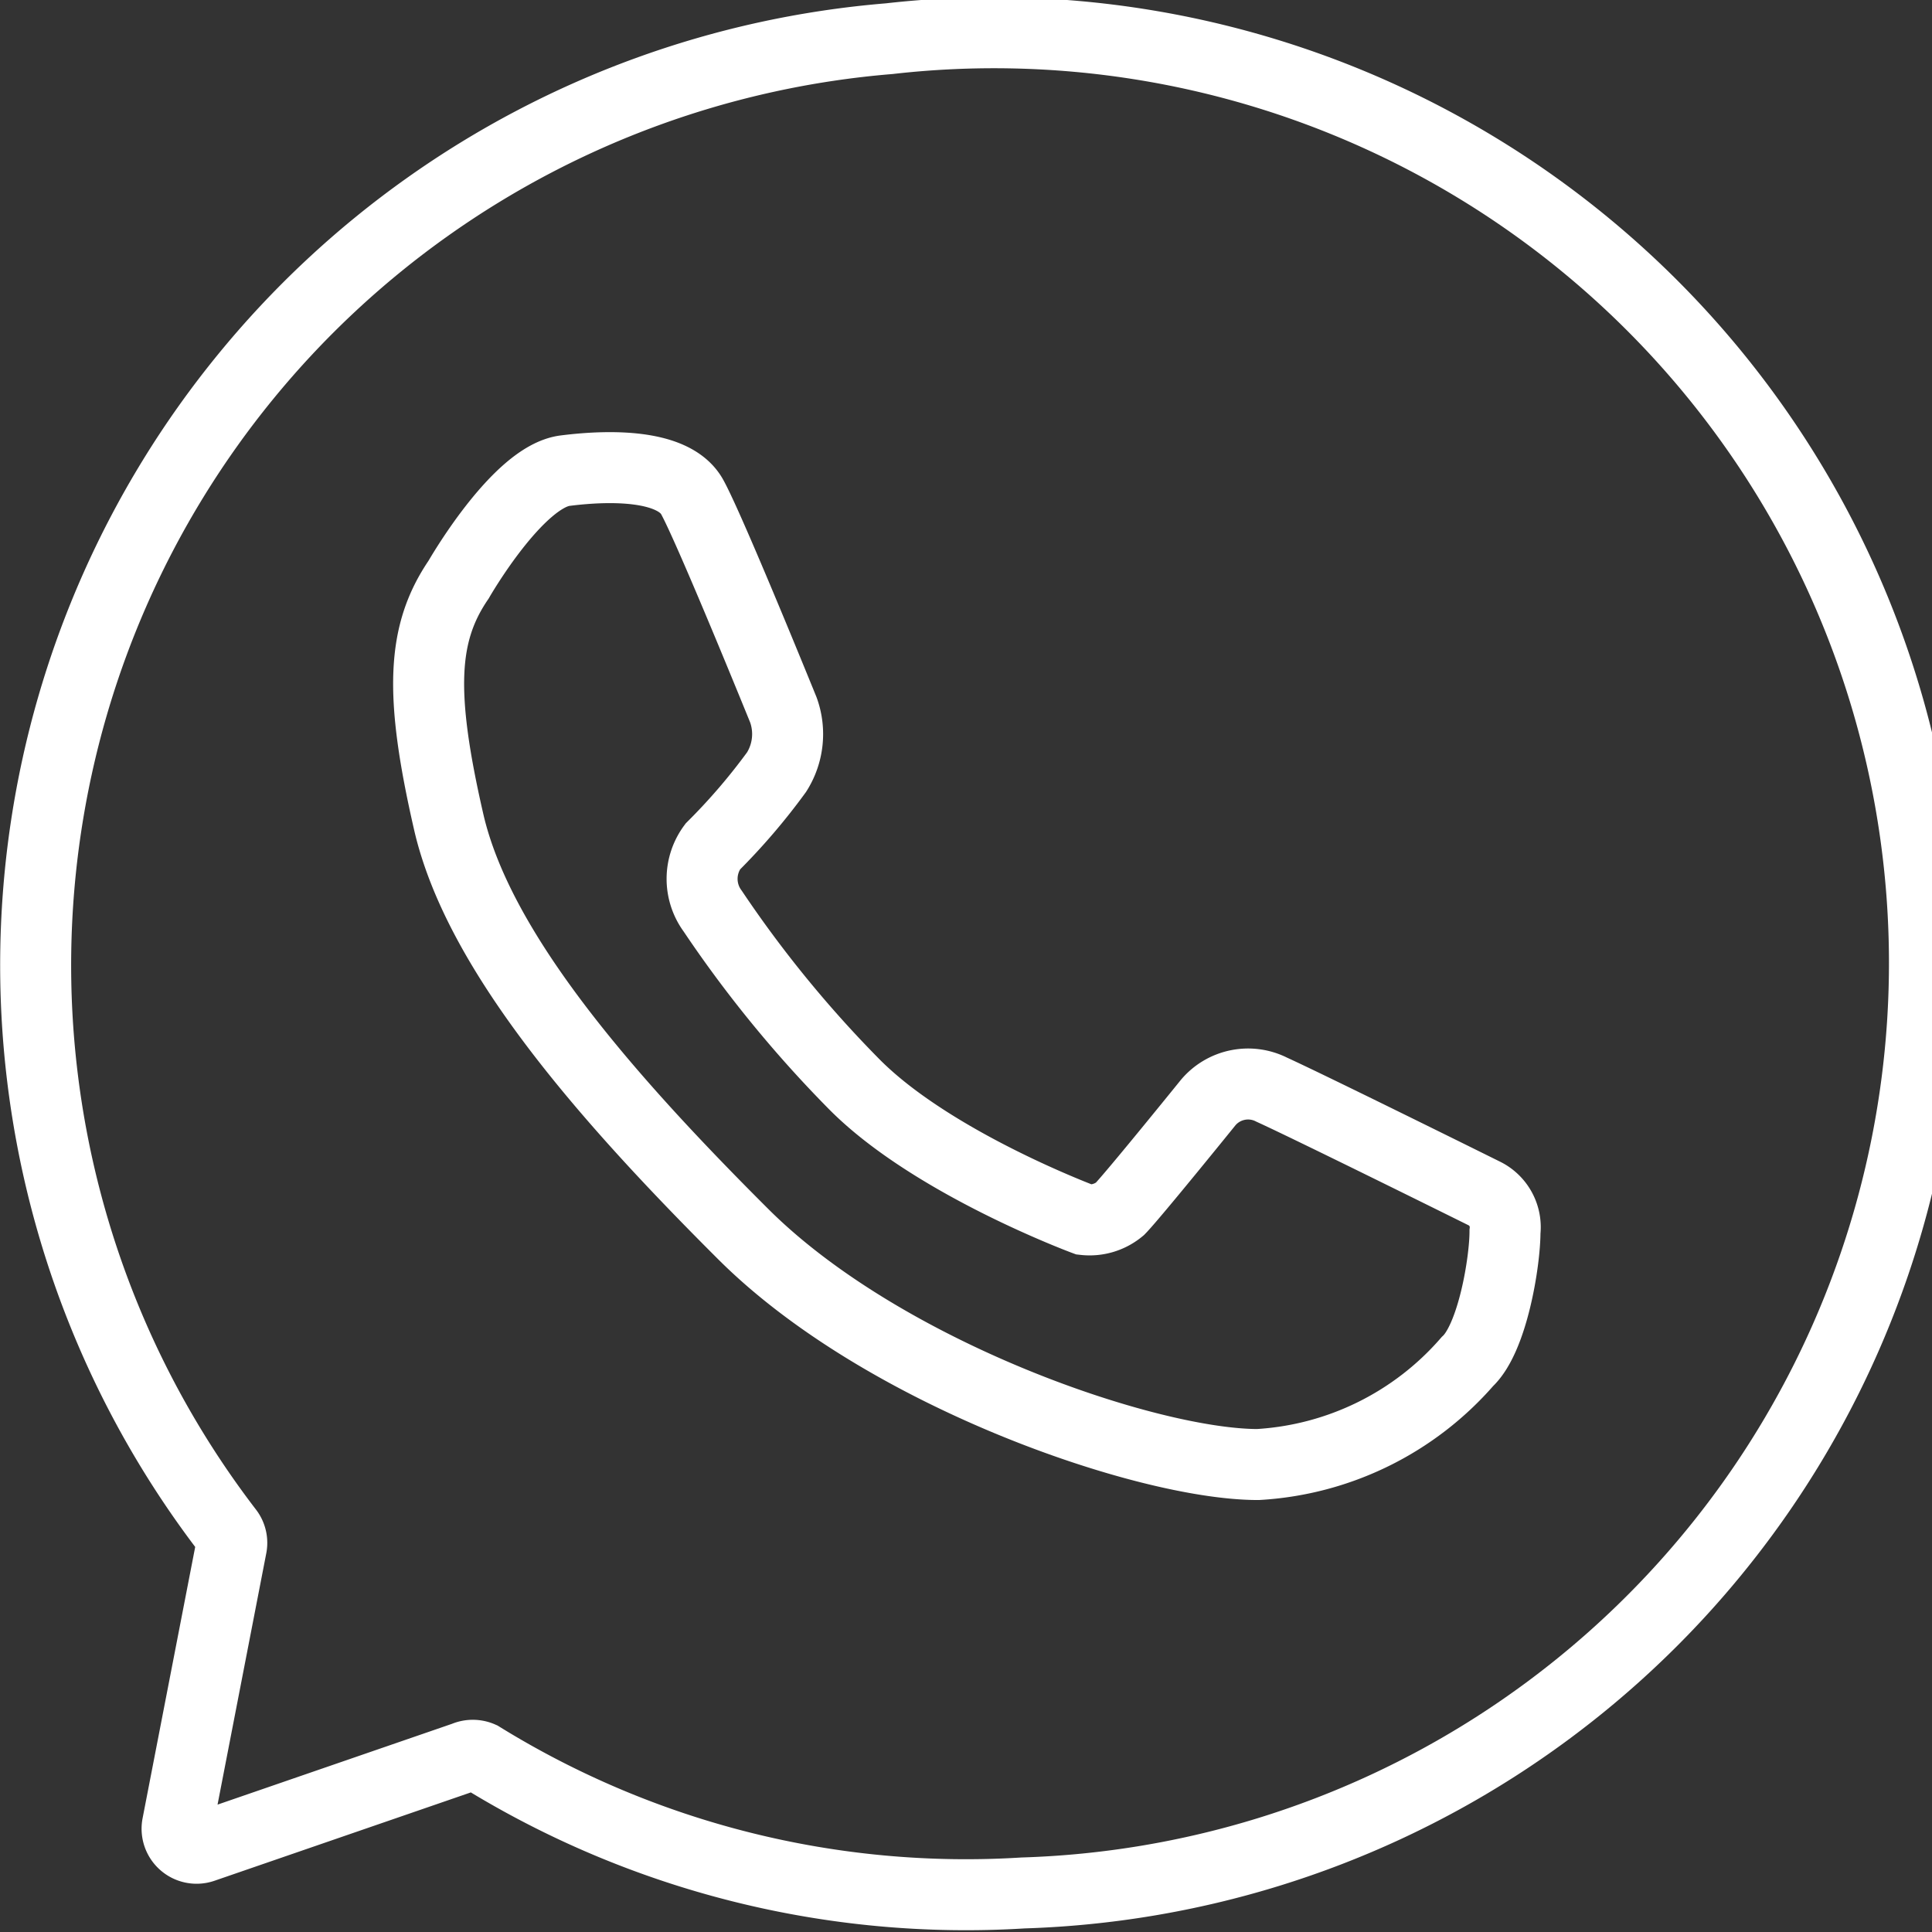 <svg id="Capa_1" data-name="Capa 1" xmlns="http://www.w3.org/2000/svg" viewBox="0 0 54.43 54.43"><rect x="0" y="0" width="54.43" height="54.43" fill="#333333" stroke="none"/><defs><style>.cls-1{fill:none;stroke:#fff;stroke-miterlimit:10;stroke-width:2px;}</style></defs><title>LANDING_PAGE_PROSEC</title><path class="cls-1" d="M25.05,1.09A26.19,26.19,0,0,0,6.42,43.14a.54.54,0,0,1,.1.43L5,51.41a.55.55,0,0,0,.72.63l7.37-2.54a.57.57,0,0,1,.46,0,26,26,0,0,0,15.27,3.83A26.21,26.21,0,1,0,25.05,1.09Z"/><path class="cls-1" d="M12.92,16.33s1.66-2.9,3-3.07S19,13.1,19.5,14s2.57,6,2.57,6a2,2,0,0,1-.19,1.75,17.45,17.45,0,0,1-1.8,2.1,1.53,1.53,0,0,0,0,1.82,33.46,33.46,0,0,0,4,4.89c2.21,2.22,6.47,3.8,6.47,3.8a1.33,1.33,0,0,0,1-.3c.38-.39,2.49-3,2.49-3a1.47,1.47,0,0,1,1.79-.36c1.12.51,6,2.93,6,2.93a1.06,1.06,0,0,1,.57,1.07c0,.85-.35,3-1.06,3.66a8.47,8.47,0,0,1-5.9,2.9c-3.12,0-10.54-2.54-14.5-6.49s-7.47-8-8.3-11.62S11.89,17.84,12.92,16.33Z"/></svg>